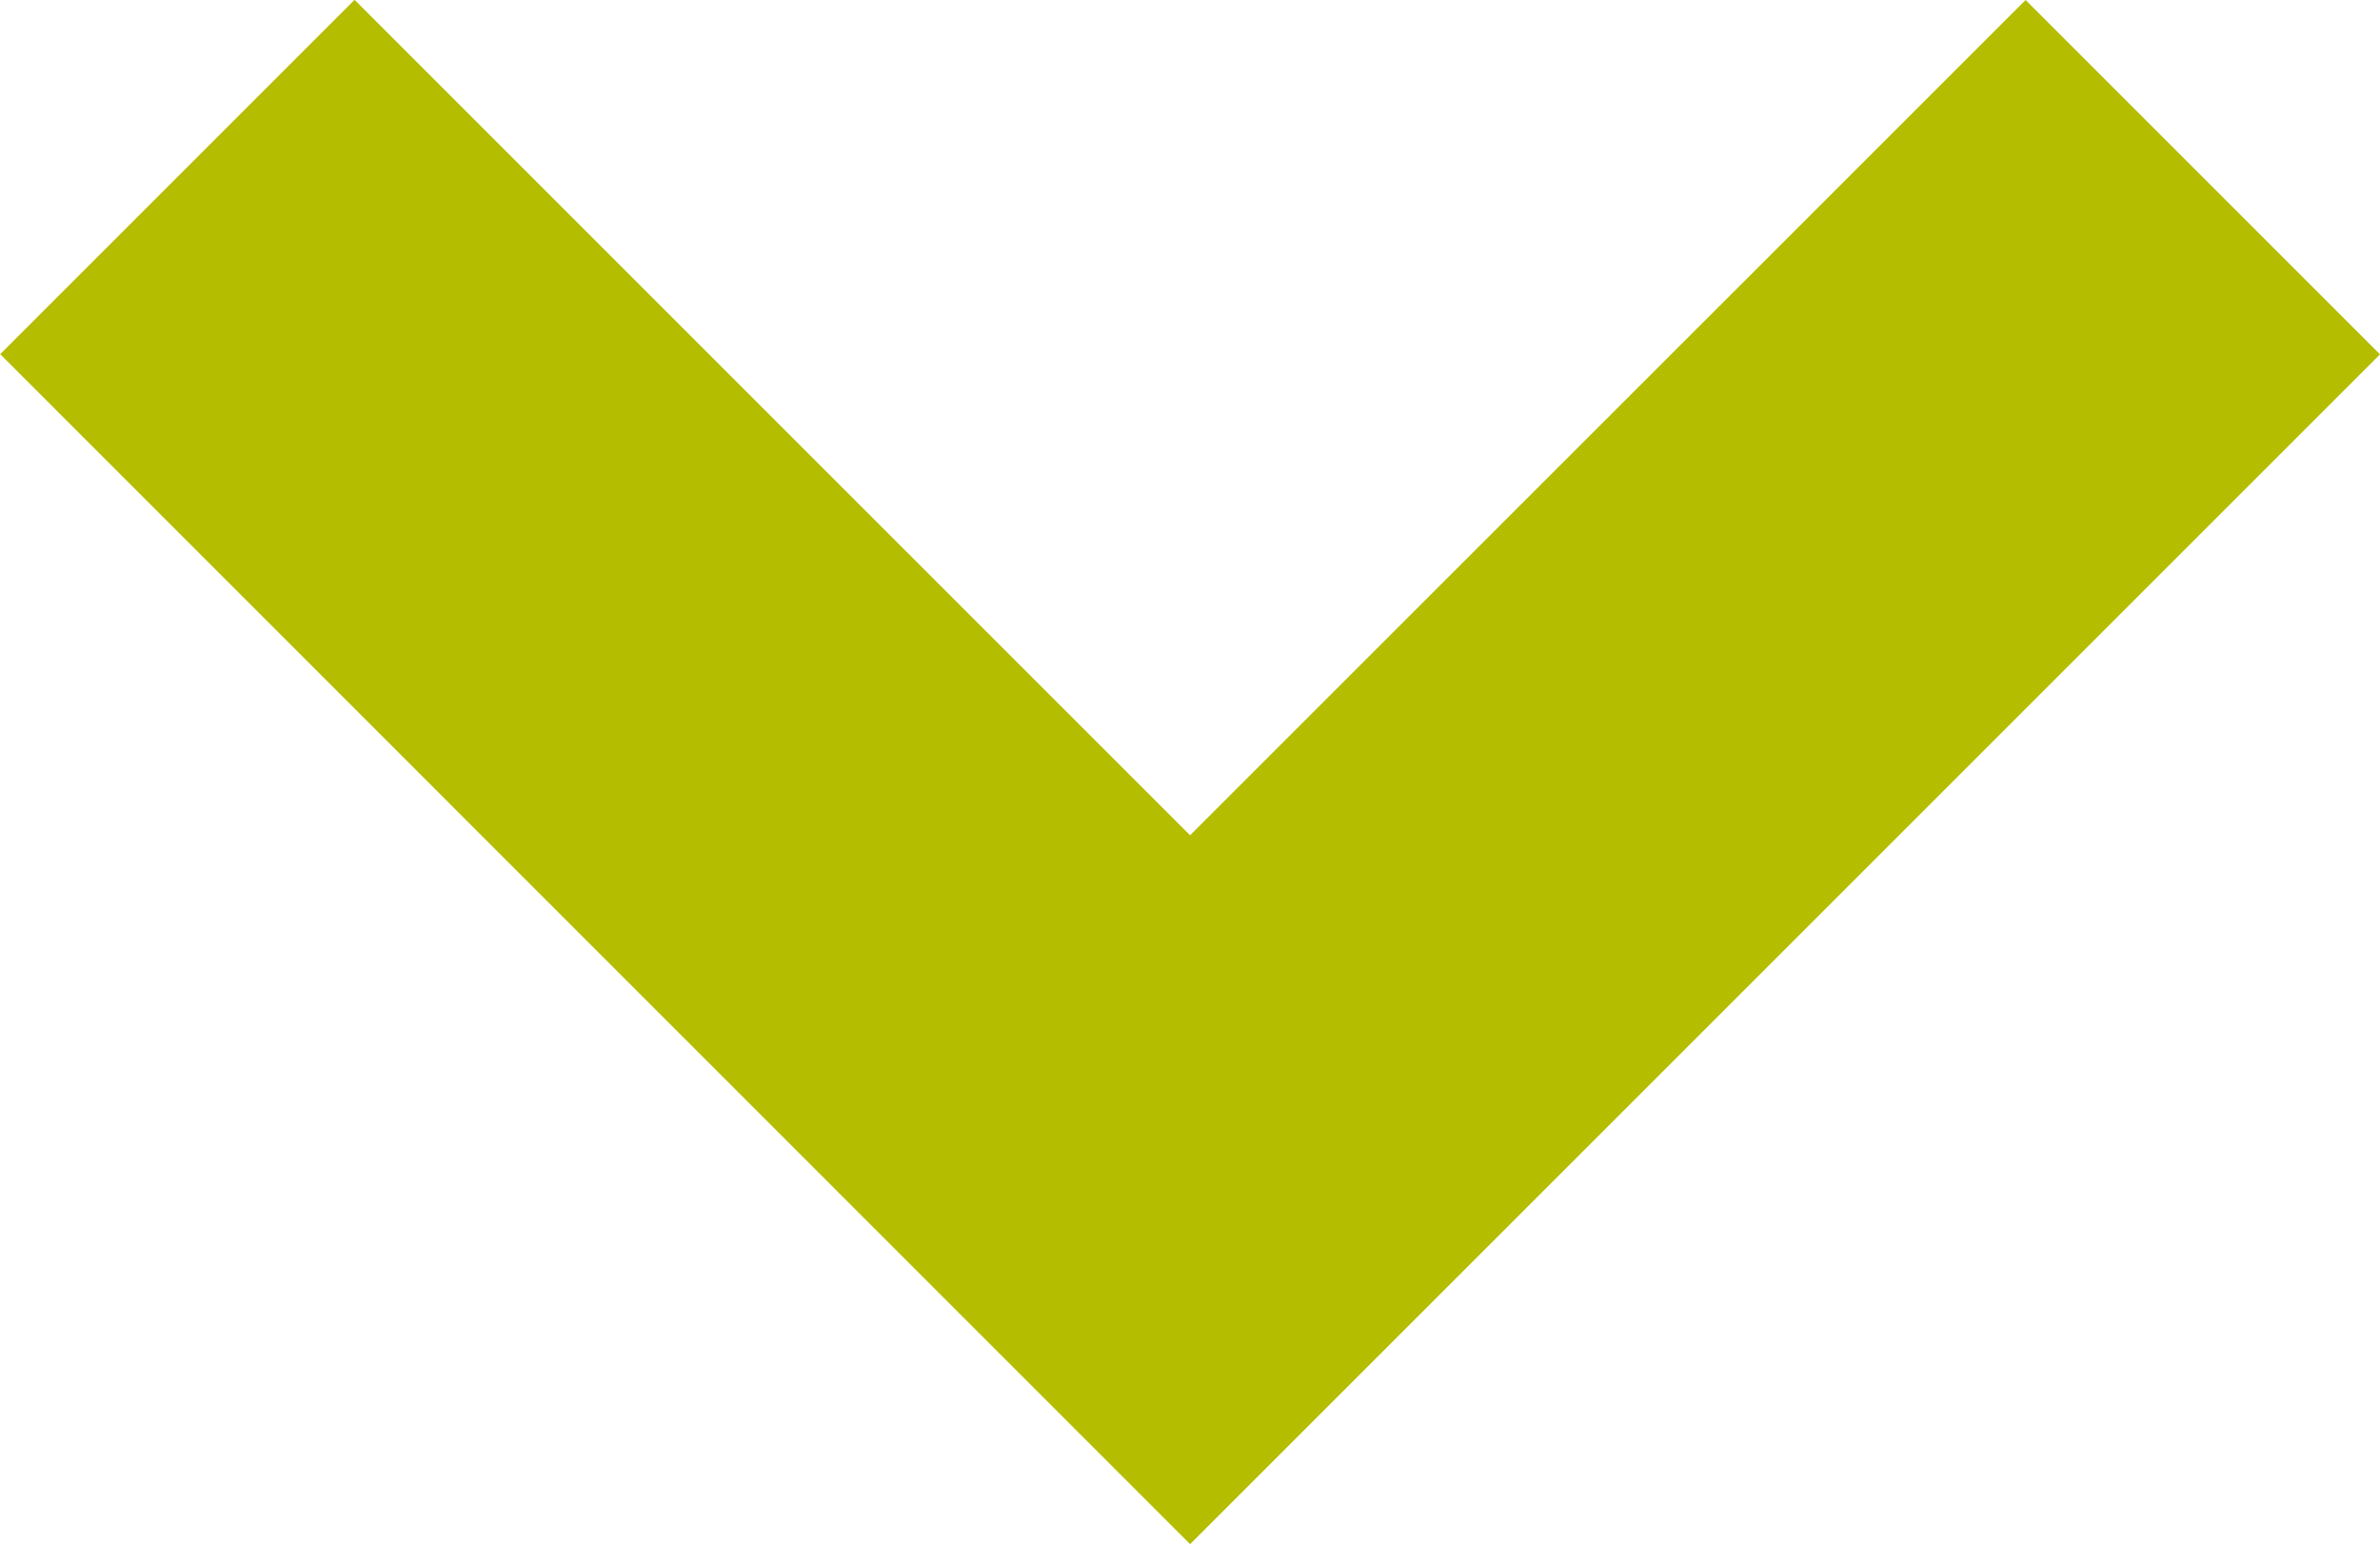 <svg id="Secondary_Text_CTA_Black" data-name="Secondary Text CTA Black" xmlns="http://www.w3.org/2000/svg" width="12.471" height="8.092" viewBox="0 0 12.471 8.092">
  <path id="Path_4469" data-name="Path 4469" d="M6.235,0,0,6.235,1.857,8.092,6.235,3.715l4.378,4.378,1.857-1.857Z" transform="translate(12.471 8.092) rotate(180)" fill="#b5bd00"/>
</svg>
